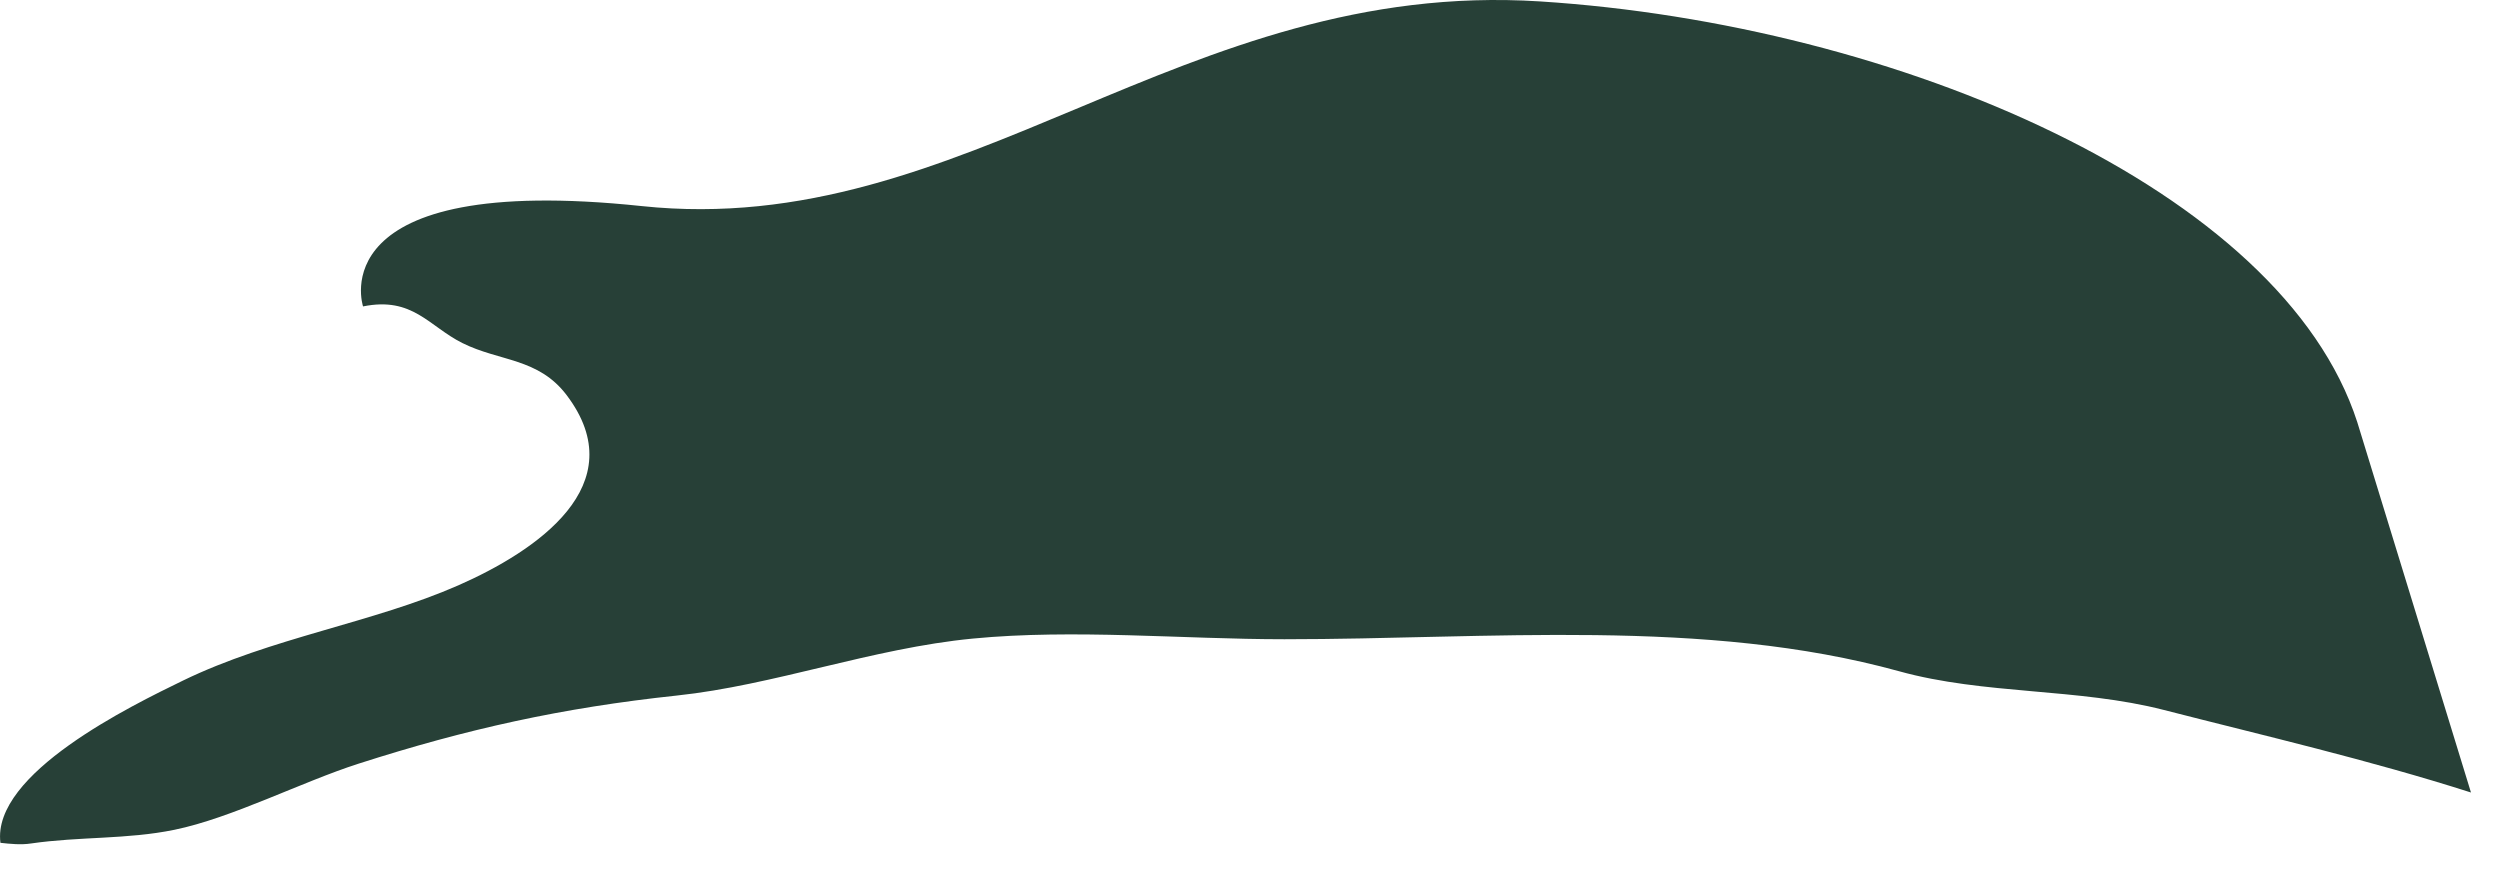 <svg width="23" height="8" viewBox="0 0 23 8" fill="none" xmlns="http://www.w3.org/2000/svg">
<path d="M22.733 7.291C21.794 6.991 20.824 6.767 19.909 6.532C19.116 6.328 18.256 6.393 17.47 6.175C15.683 5.682 13.694 5.881 11.817 5.881C10.878 5.881 9.881 5.785 8.949 5.875C8.026 5.964 7.116 6.305 6.227 6.399C5.168 6.512 4.292 6.707 3.298 7.026C2.772 7.195 2.131 7.526 1.605 7.634C1.167 7.724 0.733 7.695 0.285 7.76C0.195 7.774 0.092 7.764 0.004 7.754C-0.078 7.116 1.214 6.49 1.682 6.262C2.497 5.866 3.429 5.731 4.217 5.385C4.928 5.072 5.84 4.463 5.213 3.635C4.952 3.291 4.596 3.327 4.254 3.156C3.945 3.002 3.798 2.726 3.34 2.819C3.34 2.819 2.928 1.582 5.904 1.896C8.882 2.21 10.883 -0.197 14.168 0.013C17.453 0.223 20.994 1.739 21.687 3.884L22.733 7.291Z" fill="#274037"/>
</svg>
